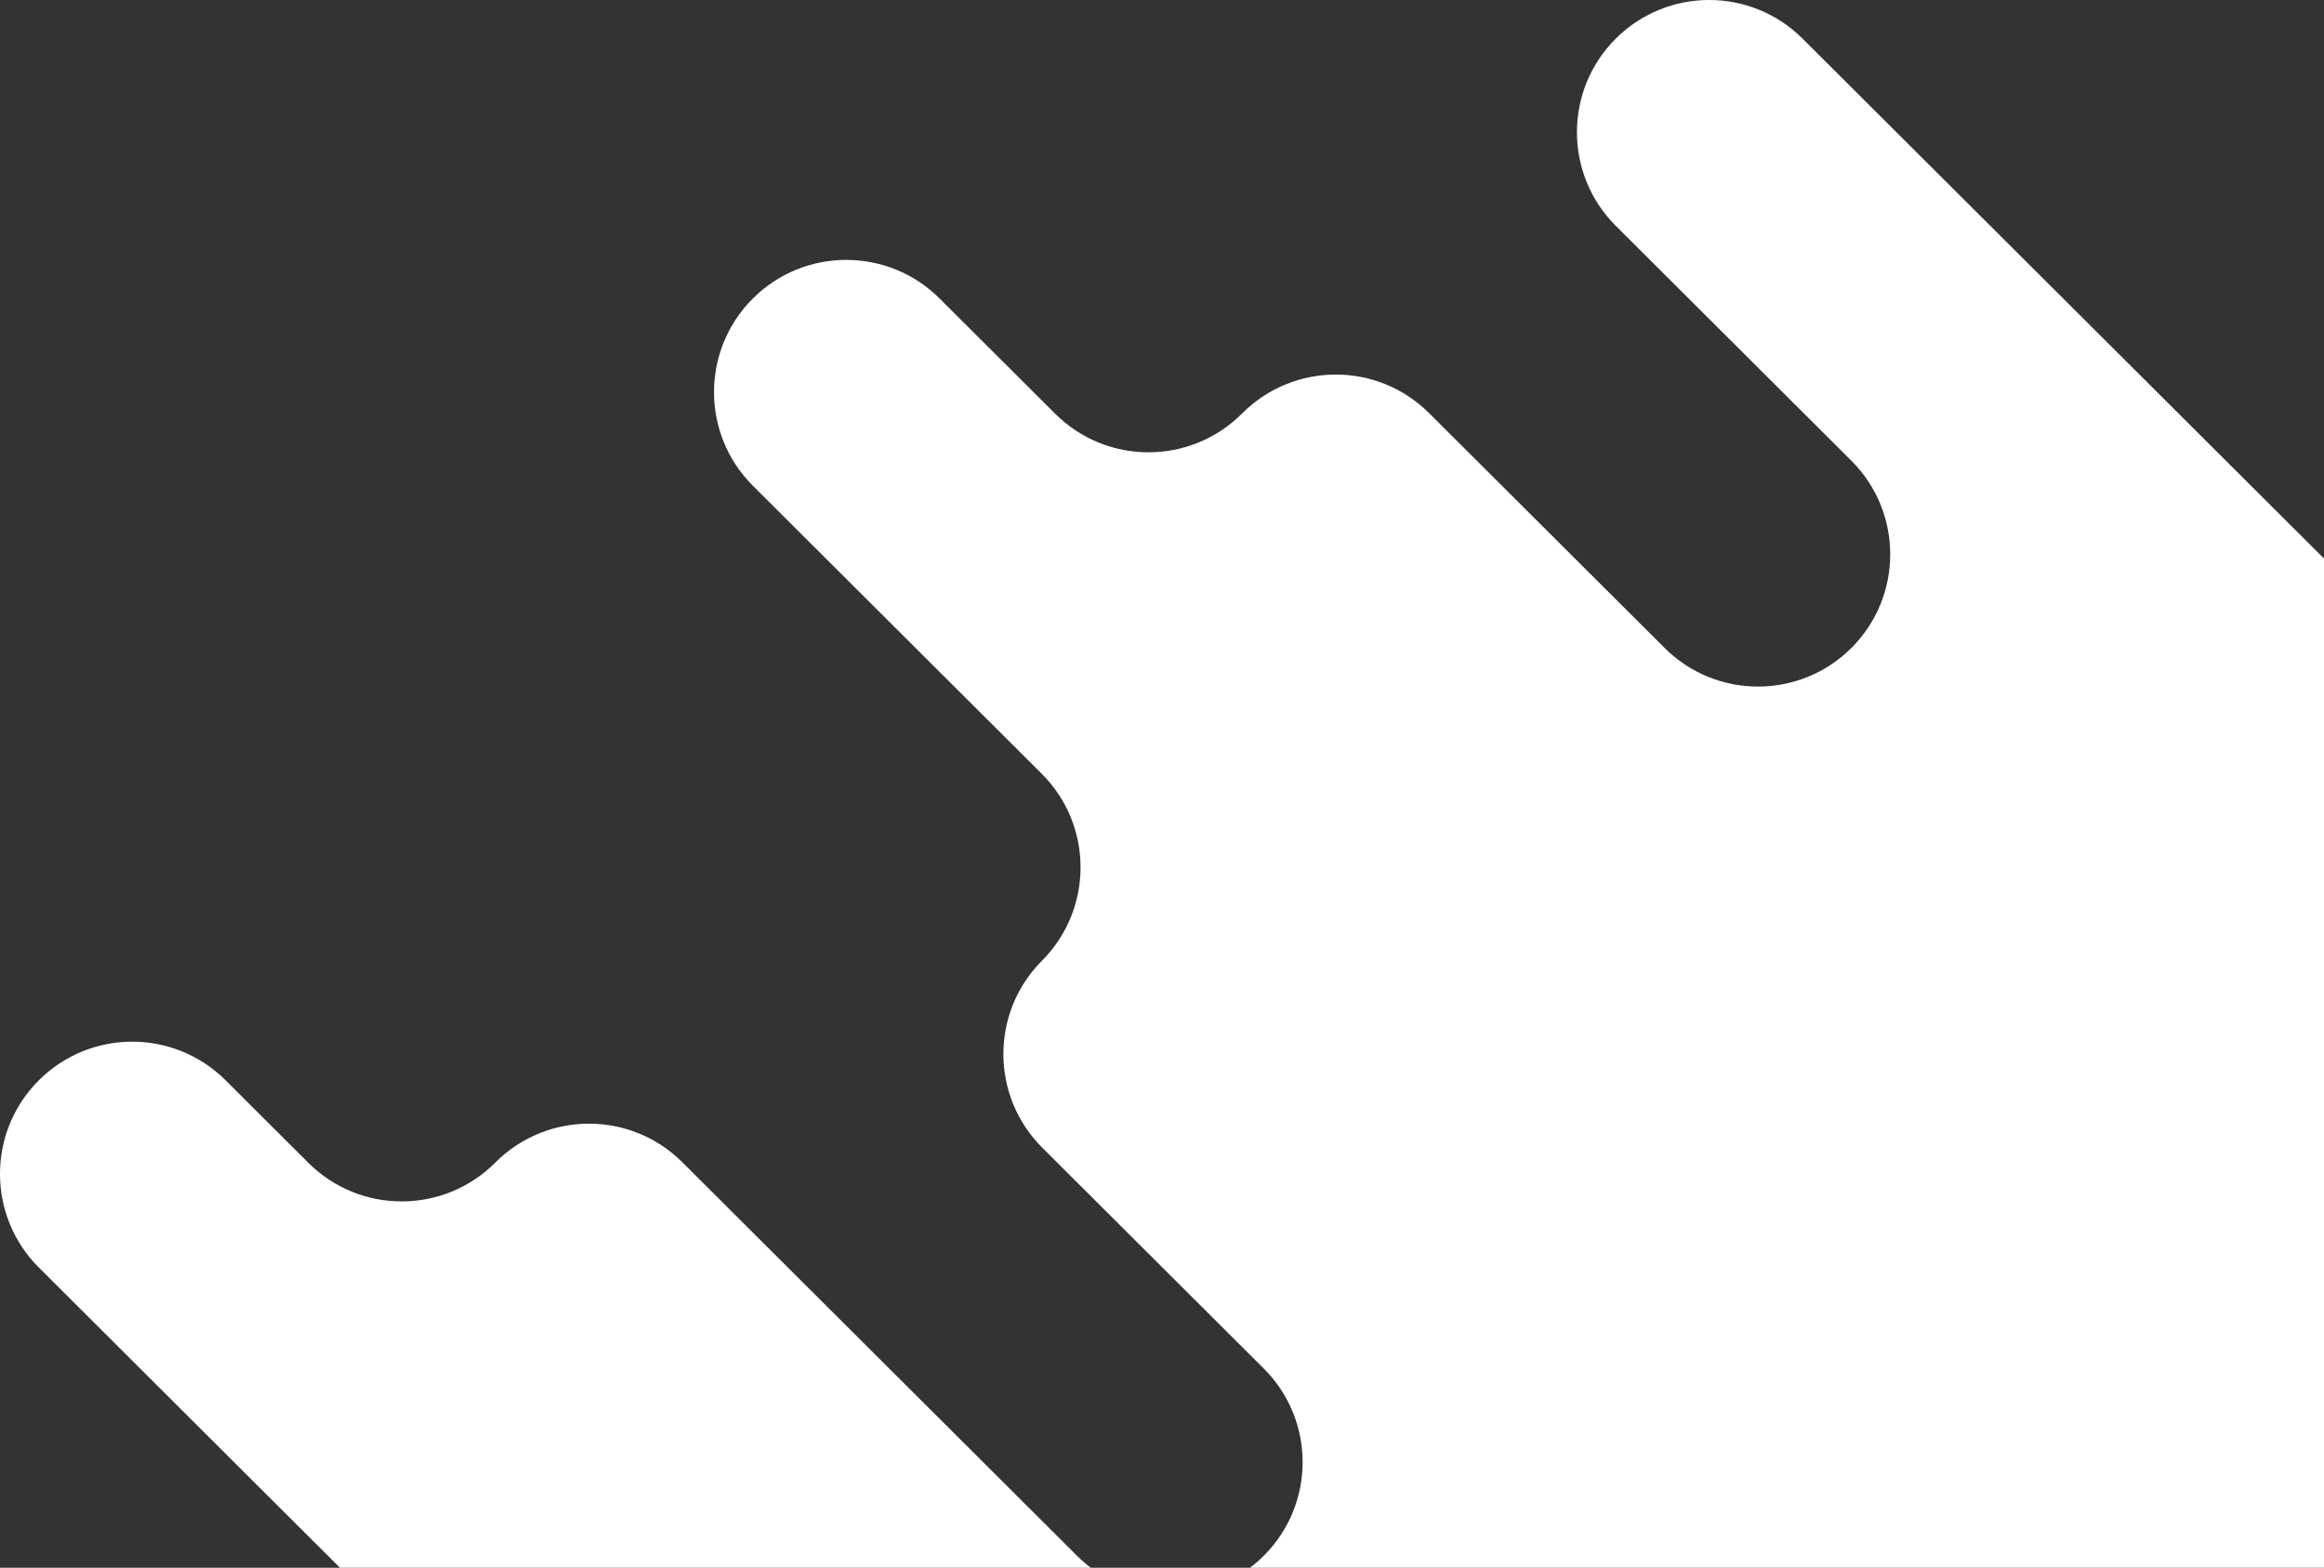 <svg width="415" height="280" viewBox="0 0 415 280" fill="none" xmlns="http://www.w3.org/2000/svg">
<rect x="0" y="0" width="415" height="280" fill="#333333" stroke="none"/>
<path d="M225.72 277.813C216.514 287.049 201.566 287.071 192.33 277.863L121.845 207.577C112.61 198.369 97.662 198.392 88.455 207.628C79.249 216.864 64.3 216.887 55.066 207.679L40.279 192.933C31.045 183.725 16.096 183.748 6.889 192.984C-2.317 202.221 -2.294 217.172 6.94 226.381L244.628 463.397C253.862 472.605 268.811 472.582 278.018 463.346C287.224 454.11 302.172 454.087 311.407 463.295L326.193 478.041C335.427 487.248 350.376 487.226 359.583 477.99C368.789 468.753 383.738 468.731 392.972 477.939L463.458 548.225C472.692 557.433 487.641 557.41 496.847 548.174C506.053 538.938 506.03 523.986 496.796 514.777L457.242 475.335C448.008 466.127 447.985 451.176 457.191 441.939C466.397 432.703 466.374 417.751 457.14 408.542L405.569 357.117C396.335 347.909 396.313 332.956 405.518 323.719C414.724 314.483 429.674 314.461 438.908 323.669L459.547 344.25C468.781 353.457 483.73 353.435 492.936 344.199C502.142 334.962 517.091 334.94 526.326 344.148L568.387 386.09C577.621 395.298 592.57 395.276 601.777 386.039C610.983 376.803 610.96 361.851 601.726 352.642L559.665 310.7C550.43 301.492 550.408 286.54 559.614 277.304C568.82 268.067 568.797 253.116 559.563 243.907L321.876 6.891C312.642 -2.317 297.693 -2.294 288.487 6.942C279.281 16.178 279.304 31.13 288.538 40.339L330.6 82.281C339.834 91.49 339.856 106.441 330.651 115.679C321.445 124.915 306.496 124.937 297.262 115.73L255.2 73.787C245.966 64.579 231.017 64.602 221.811 73.838C212.605 83.074 197.657 83.097 188.422 73.889L167.782 53.308C158.548 44.1 143.599 44.123 134.393 53.359C125.187 62.595 125.21 77.547 134.444 86.756L186.015 138.181C195.249 147.389 195.272 162.342 186.066 171.578C176.86 180.814 176.882 195.766 186.117 204.974L225.67 244.416C234.905 253.624 234.927 268.576 225.72 277.813Z" fill="white"/>
</svg>
